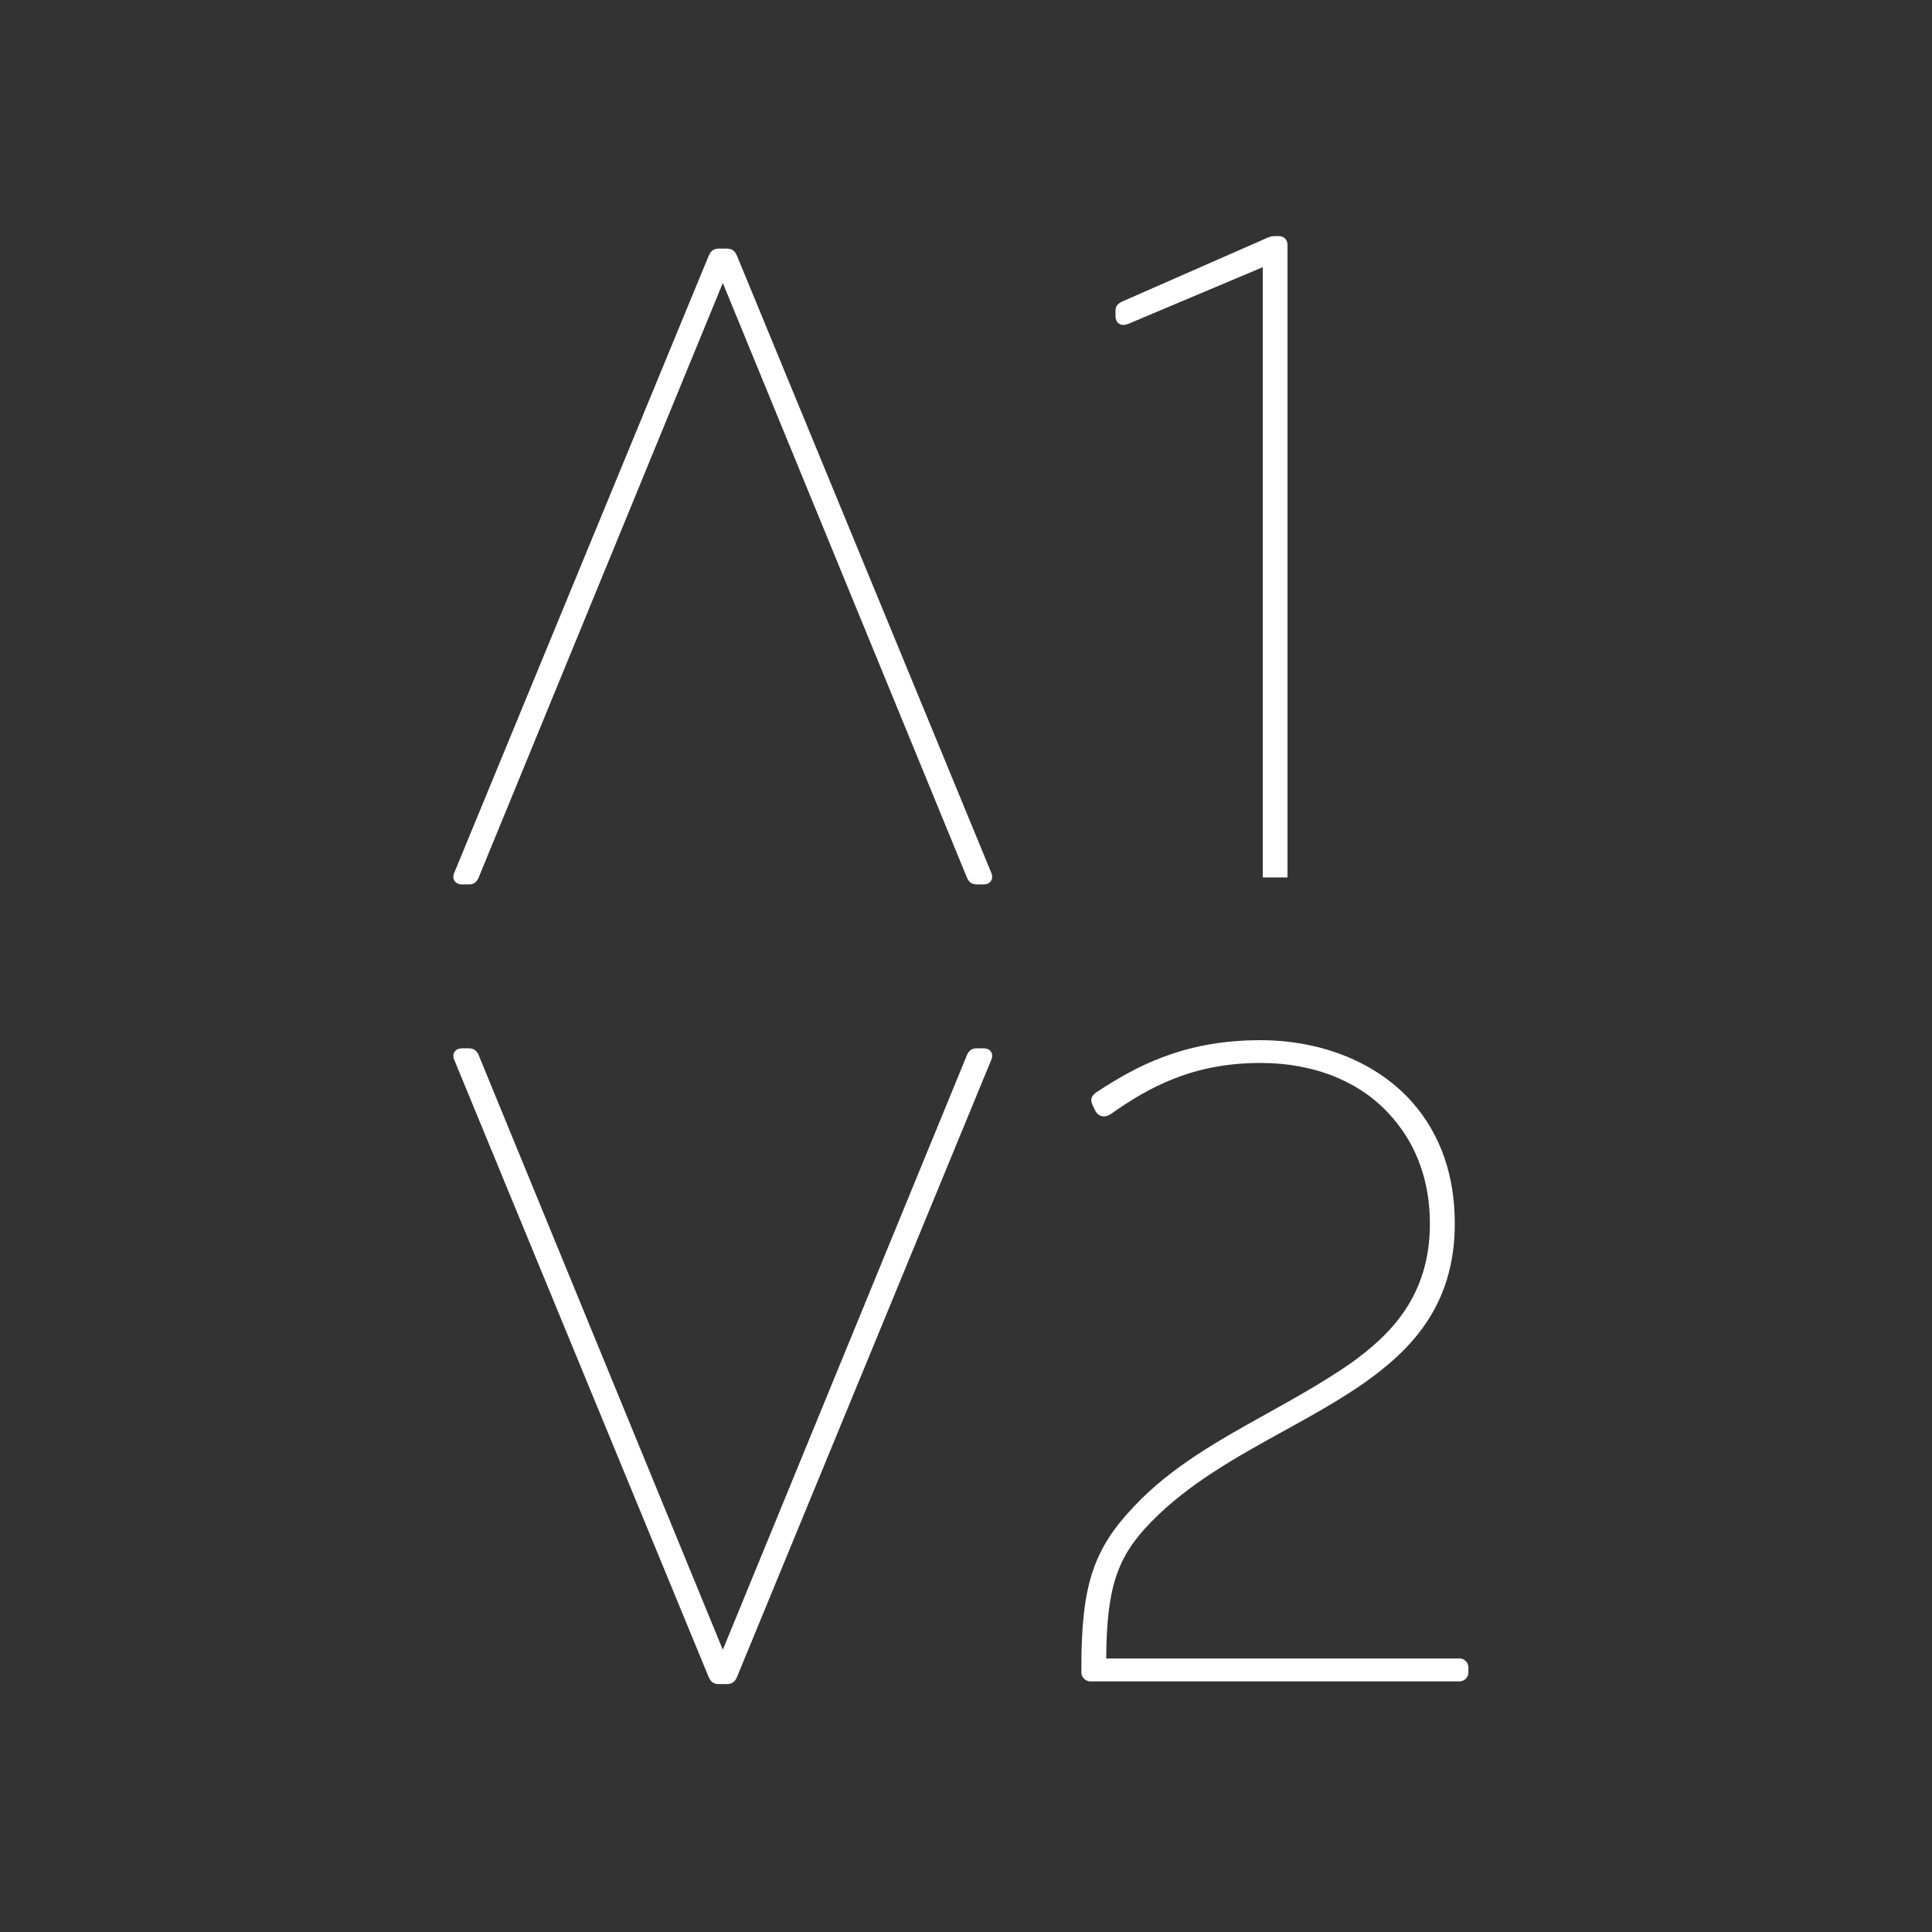 <?xml version="1.0" encoding="utf-8"?>
<!-- Generator: Adobe Illustrator 15.0.0, SVG Export Plug-In . SVG Version: 6.00 Build 0)  -->
<!DOCTYPE svg PUBLIC "-//W3C//DTD SVG 1.1//EN" "http://www.w3.org/Graphics/SVG/1.1/DTD/svg11.dtd">
<svg version="1.1" id="Layer_1" xmlns="http://www.w3.org/2000/svg" xmlns:xlink="http://www.w3.org/1999/xlink" x="0px" y="0px"
	 width="200px" height="200px" viewBox="0 0 200 200" enable-background="new 0 0 200 200" xml:space="preserve">
<rect x="0" y="0" width="200" height="200" fill="#333333" stroke="none"/>
<g>
	<g>
		<path fill="#FFFFFF" d="M76.356,26.634c-0.218-0.528-0.427-0.901-1.149-0.901h-0.759c-0.675,0-0.925,0.321-1.149,0.901
			L47.083,90.21c-0.239,0.468-0.156,0.778-0.044,0.96c0.088,0.143,0.304,0.383,0.785,0.383h0.771c0.593,0,0.816-0.427,0.922-0.631
			l25.308-61.629l25.278,61.57c0.086,0.189,0.319,0.688,0.943,0.688h0.771c0.455,0,0.675-0.203,0.779-0.373
			c0.16-0.259,0.148-0.579-0.022-0.932L76.356,26.634z"/>
		<path fill="#FFFFFF" d="M116.285,33.636c0.163,0,0.345-0.042,0.582-0.137l13.855-5.842v63.174h2.561V25.346
			c0-0.534-0.373-0.906-0.908-0.906h-0.466c-0.278,0-0.622,0.107-1.056,0.327l-14.713,6.46c-0.565,0.291-0.664,0.563-0.664,1.031
			v0.463C115.479,33.397,115.91,33.636,116.285,33.636"/>
		<path fill="#FFFFFF" d="M101.816,108.525h-0.769c-0.629,0-0.859,0.502-0.954,0.709l-25.267,61.551l-25.271-61.551l-0.032-0.077
			c-0.108-0.201-0.333-0.632-0.929-0.632h-0.771c-0.484,0-0.702,0.242-0.785,0.384c-0.112,0.18-0.191,0.493,0.027,0.905
			l26.228,63.627c0.227,0.584,0.477,0.897,1.154,0.897h0.759c0.73,0,0.936-0.364,1.149-0.889l26.205-63.599
			c0.188-0.373,0.201-0.69,0.041-0.959C102.495,108.729,102.275,108.525,101.816,108.525"/>
		<path fill="#FFFFFF" d="M151.098,171.684h-36.584c0.049-7.291,1.111-10.5,4.592-14.072c3.894-4.019,8.895-6.773,13.729-9.443
			c2.807-1.55,5.714-3.15,8.344-4.98c4.656-3.293,9.42-7.838,9.42-16.523c0-5.018-1.484-9.236-4.404-12.564
			c-3.605-4.076-9.336-6.422-15.729-6.422c-8.026,0-12.955,2.772-16.969,5.389c-0.572,0.422-0.662,0.781-0.353,1.43l0.28,0.563
			l0.05,0.078c0.353,0.467,0.896,0.584,1.495,0.202c3.896-2.753,8.468-5.306,15.495-5.306c5.739,0,10.607,2.025,13.715,5.705
			c2.514,2.884,3.844,6.648,3.844,10.927c0,7.59-4.194,11.606-8.295,14.53c-2.738,1.878-5.666,3.521-8.498,5.093
			c-5.136,2.858-9.981,5.556-13.828,9.646c-4.232,4.439-5.459,8.187-5.459,16.73v0.486c0,0.473,0.437,0.904,0.92,0.904h38.236
			c0.485,0,0.911-0.424,0.911-0.904v-0.561C152.009,172.107,151.583,171.684,151.098,171.684"/>
	</g>
</g>
</svg>
